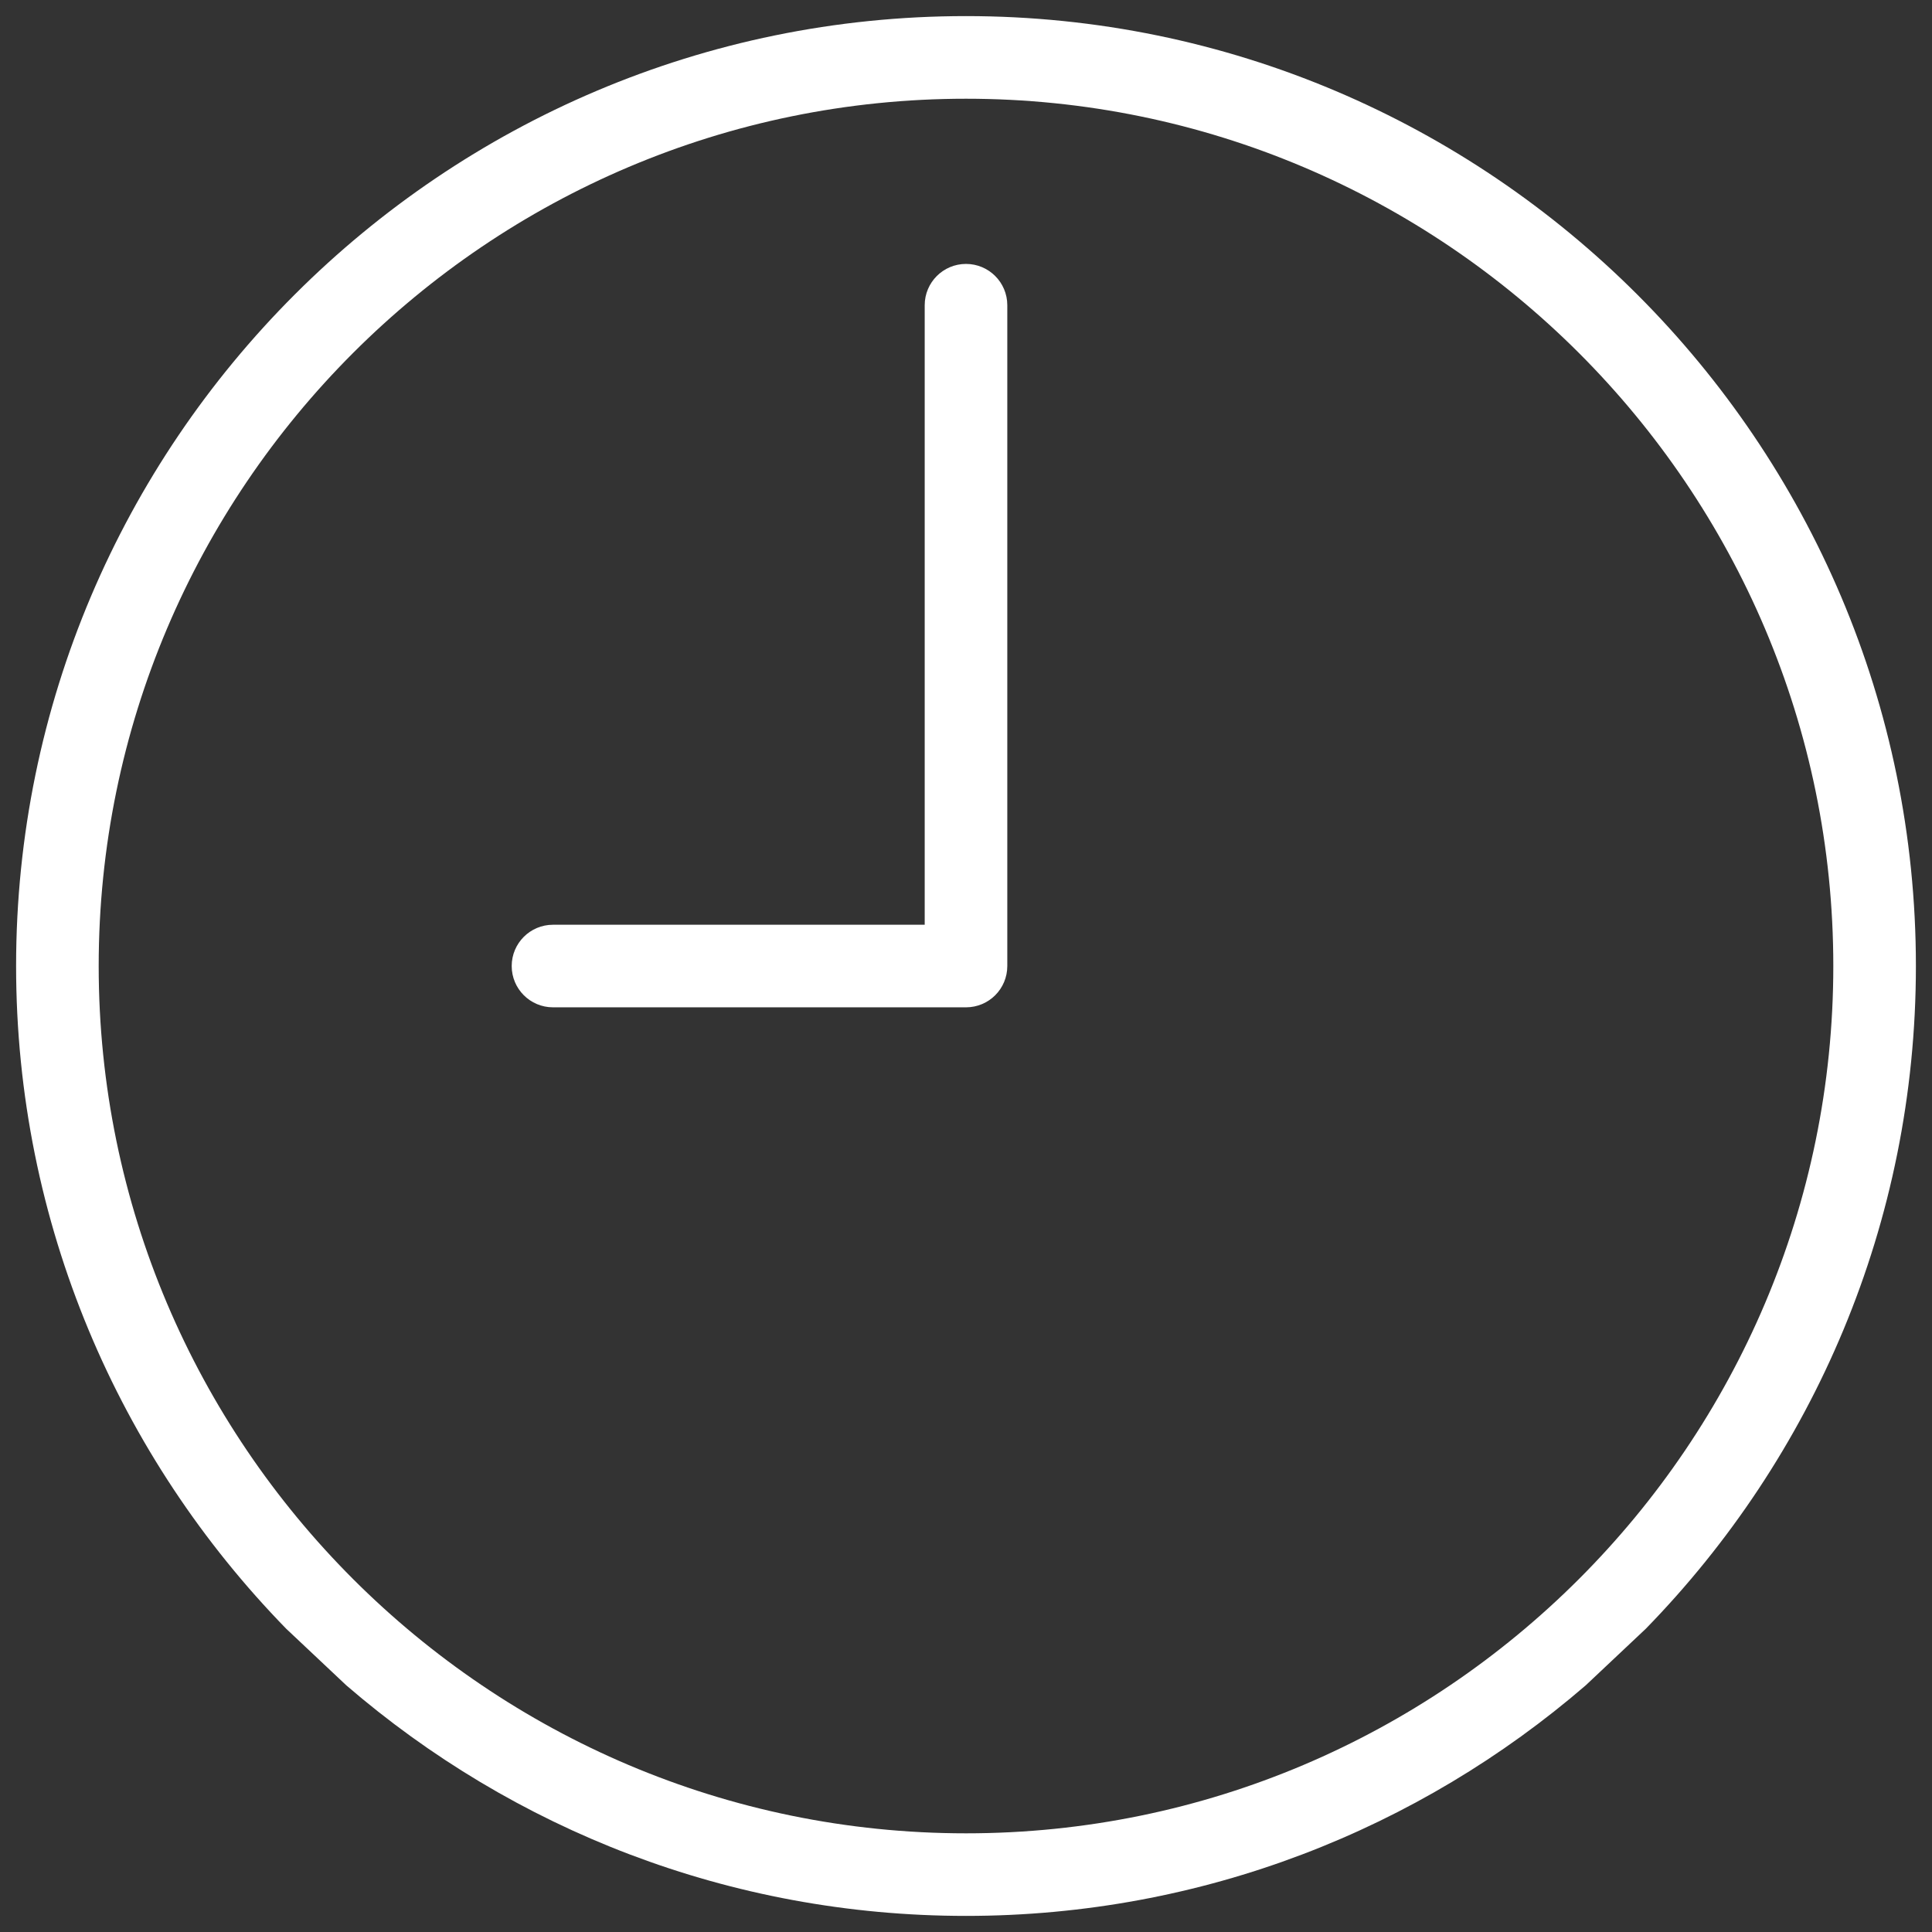 <?xml version="1.0" encoding="utf-8"?>
<!-- Generator: Adobe Illustrator 16.0.0, SVG Export Plug-In . SVG Version: 6.00 Build 0)  -->
<!DOCTYPE svg PUBLIC "-//W3C//DTD SVG 1.1//EN" "http://www.w3.org/Graphics/SVG/1.1/DTD/svg11.dtd">
<svg version="1.1" id="Layer_1" xmlns="http://www.w3.org/2000/svg" xmlns:xlink="http://www.w3.org/1999/xlink" x="0px" y="0px"
	 width="216px" height="216px" viewBox="0 0 216 216" enable-background="new 0 0 216 216" xml:space="preserve">
<rect x="0" y="0" width="216" height="216" fill="#333333" stroke="none"/>
<g>
	<path fill="#FFFFFF" d="M108,1.8C49.44,1.8,1.8,49.443,1.8,108c0,28.795,11.524,54.944,30.196,74.094l6.724,6.331
		C57.331,204.478,81.551,214.2,108,214.2c26.45,0,50.67-9.723,69.281-25.773l6.724-6.333c18.672-19.149,30.195-45.299,30.195-74.092
		C214.2,49.443,166.561,1.8,108,1.8z M11.034,108.002c0-53.467,43.497-96.964,96.966-96.964c53.465,0,96.966,43.498,96.966,96.964
		c0,53.463-43.501,96.966-96.966,96.966C54.532,204.966,11.034,161.465,11.034,108.002z"/>
	<path fill="#FFFFFF" d="M108,29.507c-2.551,0-4.617,2.067-4.617,4.617v69.264H61.826c-2.549,0-4.617,2.062-4.617,4.615
		c0,2.553,2.068,4.617,4.617,4.617H108c2.555,0,4.617-2.064,4.617-4.617V34.124C112.617,31.574,110.555,29.507,108,29.507z"/>
</g>
</svg>
